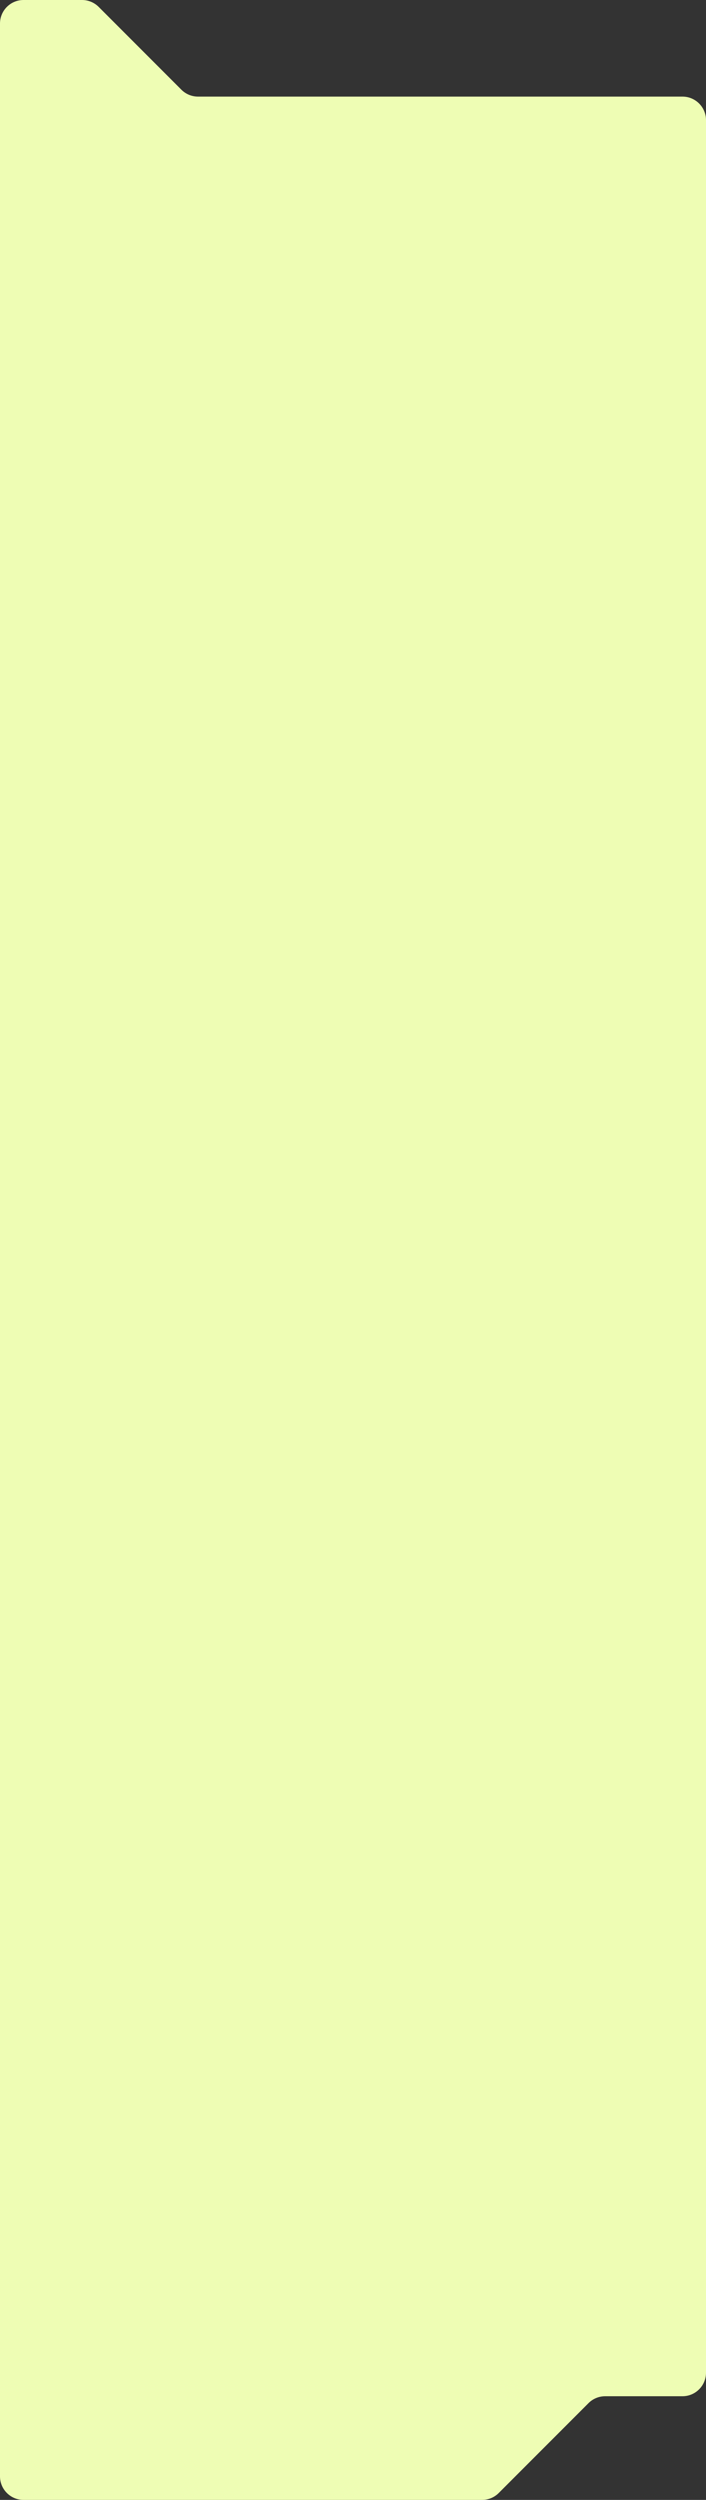 <?xml version="1.0" encoding="UTF-8"?> <svg xmlns="http://www.w3.org/2000/svg" width="300" height="1061" viewBox="0 0 300 1061" fill="none"><rect x="0" y="0" width="300" height="1061" fill="#333333" stroke="none"/> <path d="M84.142 41H290C295.523 41 300 45.477 300 51V1007C300 1012.52 295.523 1017 290 1017H257.142C254.49 1017 251.946 1018.05 250.071 1019.93L211.929 1058.07C210.054 1059.95 207.51 1061 204.858 1061H10C4.477 1061 0 1056.52 0 1051V10C0 4.477 4.477 0 10 0H34.858C37.51 0 40.054 1.054 41.929 2.929L77.071 38.071C78.946 39.946 81.49 41 84.142 41Z" fill="#EEFDB4"></path> </svg> 